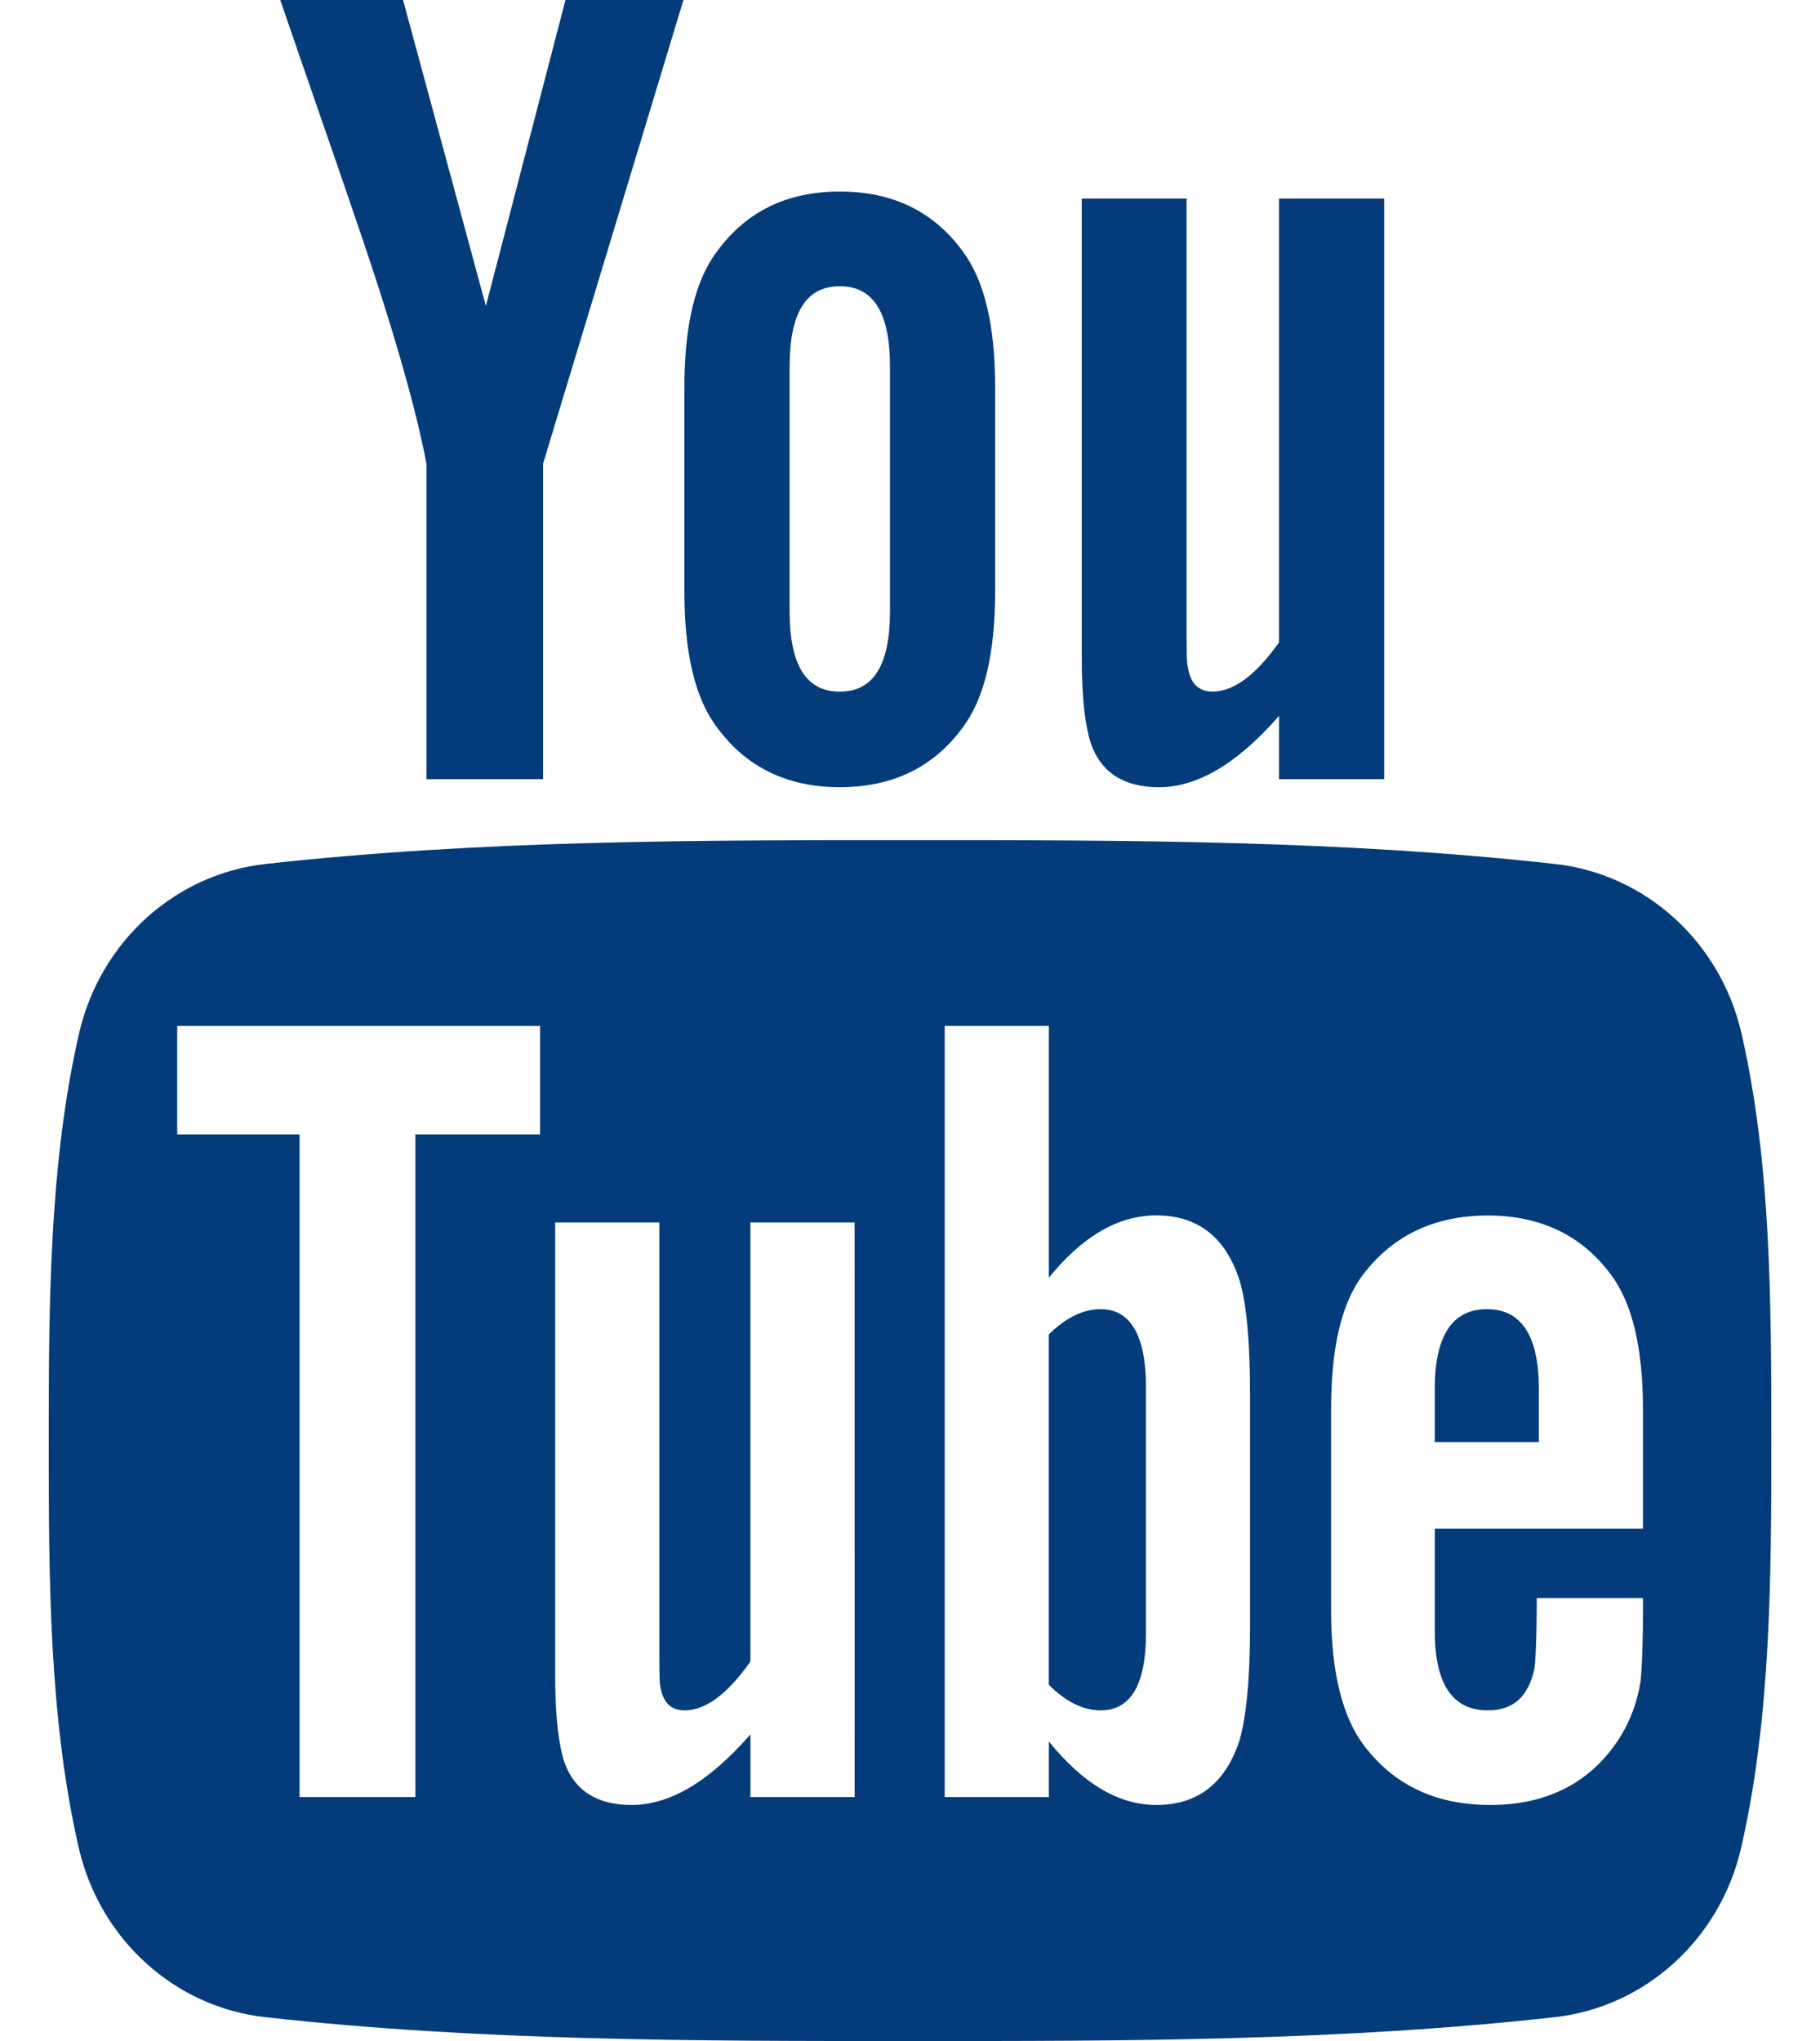 <svg width="33" height="37" viewBox="0 0 33 37" fill="none" xmlns="http://www.w3.org/2000/svg">
<path d="M31.576 18.732C31.194 17.071 29.835 15.845 28.2 15.663C24.328 15.231 20.407 15.229 16.506 15.231C12.602 15.229 8.682 15.231 4.809 15.663C3.174 15.846 1.816 17.071 1.434 18.732C0.89 21.097 0.884 23.68 0.884 26.115C0.884 28.551 0.884 31.132 1.428 33.498C1.81 35.158 3.168 36.384 4.803 36.567C8.676 37 12.596 37.001 16.498 37C20.402 37.002 24.321 37 28.195 36.567C29.829 36.384 31.188 35.158 31.57 33.498C32.114 31.132 32.117 28.551 32.117 26.115C32.116 23.679 32.12 21.097 31.576 18.732ZM9.792 20.565H7.532V32.577H5.432V20.565H3.213V18.598H9.792V20.565ZM15.496 32.578H13.607V31.441C12.856 32.301 12.144 32.721 11.45 32.721C10.841 32.721 10.423 32.474 10.234 31.947C10.131 31.632 10.067 31.133 10.067 30.398V22.161H11.955V29.83C11.955 30.273 11.955 30.502 11.972 30.564C12.017 30.857 12.16 31.006 12.413 31.006C12.792 31.006 13.188 30.714 13.606 30.122V22.161H15.495L15.496 32.578ZM22.666 29.451C22.666 30.415 22.601 31.109 22.475 31.55C22.223 32.325 21.718 32.721 20.967 32.721C20.296 32.721 19.648 32.348 19.017 31.569V32.578H17.129V18.598H19.017V23.163C19.626 22.413 20.273 22.033 20.967 22.033C21.718 22.033 22.223 22.429 22.475 23.209C22.602 23.628 22.666 24.316 22.666 25.303V29.451ZM29.789 27.713H26.015V29.56C26.015 30.524 26.33 31.006 26.979 31.006C27.443 31.006 27.714 30.753 27.822 30.249C27.839 30.146 27.864 29.727 27.864 28.97H29.79V29.245C29.79 29.854 29.766 30.273 29.749 30.461C29.686 30.879 29.538 31.258 29.309 31.592C28.786 32.348 28.011 32.721 27.026 32.721C26.038 32.721 25.287 32.366 24.741 31.655C24.341 31.133 24.135 30.312 24.135 29.205V25.557C24.135 24.443 24.317 23.629 24.718 23.102C25.264 22.39 26.015 22.035 26.979 22.035C27.926 22.035 28.677 22.39 29.206 23.102C29.601 23.629 29.79 24.443 29.79 25.557V27.713H29.789Z" fill="#043C7B"/>
<path d="M26.962 23.733C26.331 23.733 26.015 24.215 26.015 25.178V26.142H27.902V25.178C27.902 24.215 27.586 23.733 26.962 23.733Z" fill="#043C7B"/>
<path d="M19.957 23.733C19.647 23.733 19.332 23.88 19.016 24.192V30.541C19.331 30.857 19.647 31.006 19.957 31.006C20.502 31.006 20.779 30.541 20.779 29.6V25.154C20.779 24.215 20.502 23.733 19.957 23.733Z" fill="#043C7B"/>
<path d="M21.012 14.271C21.708 14.271 22.431 13.848 23.191 12.978V14.126H25.098V3.599H23.191V11.645C22.768 12.242 22.367 12.537 21.986 12.537C21.73 12.537 21.58 12.386 21.539 12.091C21.515 12.028 21.515 11.796 21.515 11.349V3.599H19.614V11.923C19.614 12.666 19.678 13.17 19.783 13.488C19.975 14.021 20.398 14.271 21.012 14.271Z" fill="#043C7B"/>
<path d="M7.732 8.405V14.126H9.847V8.405L12.392 0H10.253L8.81 5.547L7.308 0H5.082C5.528 1.309 5.992 2.625 6.438 3.936C7.117 5.906 7.54 7.391 7.732 8.405Z" fill="#043C7B"/>
<path d="M15.227 14.27C16.183 14.27 16.925 13.911 17.452 13.193C17.852 12.666 18.044 11.836 18.044 10.717V7.031C18.044 5.906 17.853 5.083 17.452 4.551C16.925 3.831 16.183 3.472 15.227 3.472C14.276 3.472 13.534 3.831 13.006 4.551C12.601 5.083 12.409 5.906 12.409 7.031V10.717C12.409 11.836 12.601 12.666 13.006 13.193C13.534 13.911 14.276 14.27 15.227 14.27ZM14.317 6.649C14.317 5.675 14.612 5.189 15.227 5.189C15.842 5.189 16.137 5.674 16.137 6.649V11.077C16.137 12.051 15.842 12.538 15.227 12.538C14.612 12.538 14.317 12.051 14.317 11.077V6.649Z" fill="#043C7B"/>
</svg>
